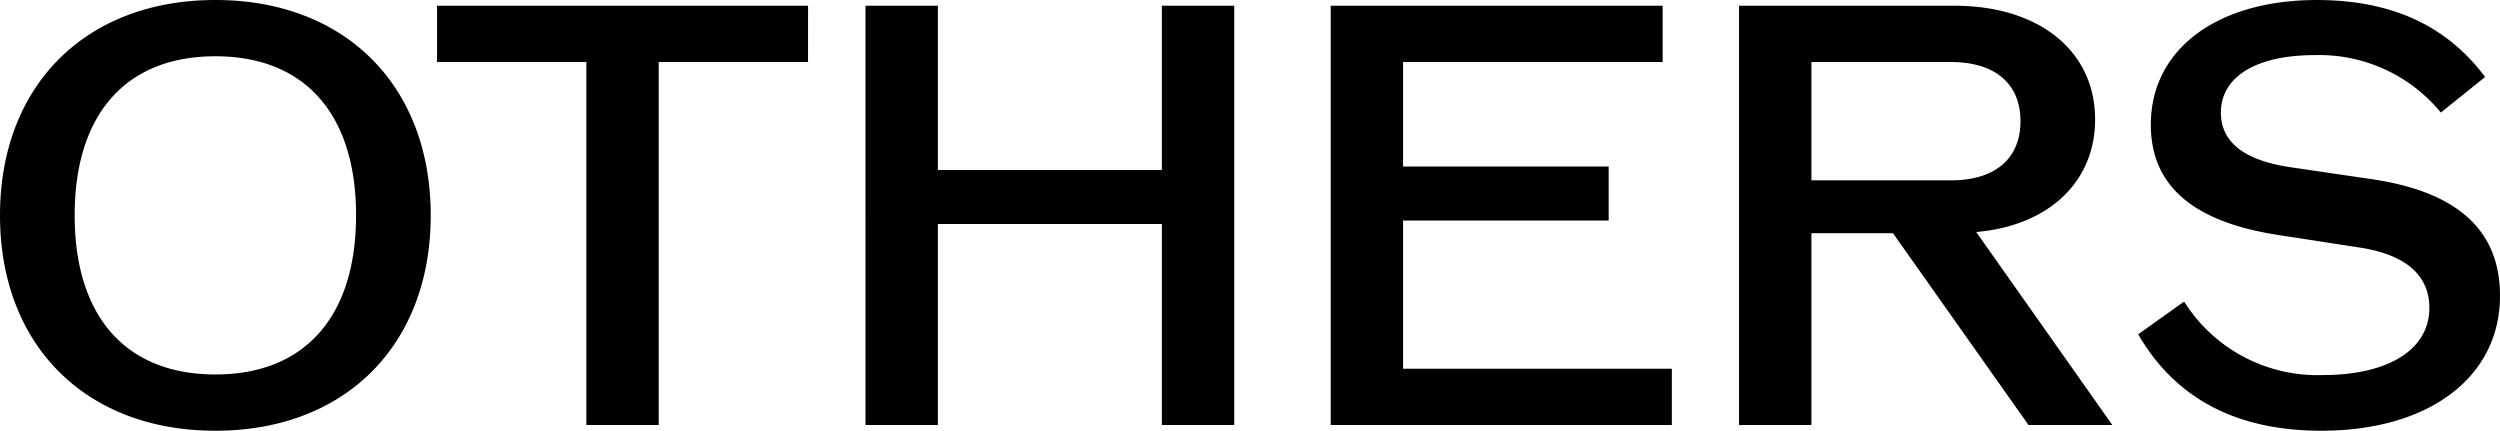 <svg xmlns="http://www.w3.org/2000/svg" width="116.08" height="20" viewBox="0 0 116.08 20">
  <path id="te_ot_ttl" d="M11.092.76c6.027,0,10-3.973,10-10s-3.973-10-10-10-10,3.973-10,10S5.065.76,11.092.76Zm0-2.613c-4.16,0-6.533-2.693-6.533-7.387s2.373-7.387,6.533-7.387,6.533,2.693,6.533,7.387S15.252-1.853,11.092-1.853Zm27.52-17.12H21.385v2.613h6.933V.493h3.36V-16.36h6.933Zm16.427,0v7.627h-10.4v-7.627h-3.36V.493h3.36V-8.84h10.4V.493H58.4V-18.973ZM66.239-2.12V-9h9.547v-2.507H66.239V-16.36H78.292v-2.613H62.879V.493h15.84V-2.12ZM95.279.493h3.893l-6.32-8.96c3.36-.293,5.52-2.32,5.52-5.227,0-3.173-2.587-5.28-6.533-5.28h-10V.493H85.2V-8.413h3.787ZM85.2-16.36h6.48c2.053,0,3.227,1.013,3.227,2.747s-1.173,2.747-3.227,2.747H85.2ZM108.879.76c4.987,0,8.293-2.48,8.293-6.267,0-3.04-1.973-4.827-5.947-5.413l-3.813-.56c-2.133-.32-3.2-1.173-3.2-2.533,0-1.653,1.627-2.667,4.347-2.667a7.3,7.3,0,0,1,5.867,2.667l2.053-1.653c-1.787-2.4-4.373-3.573-7.813-3.573-4.64,0-7.707,2.293-7.707,5.787,0,2.827,1.947,4.507,5.893,5.12l3.813.587c2.08.32,3.227,1.253,3.227,2.8,0,1.92-1.867,3.12-4.96,3.12a7.313,7.313,0,0,1-6.427-3.413l-2.133,1.52C102.105-.733,104.932.76,108.879.76Z" transform="translate(-1.092 19.24)"/>
</svg>
